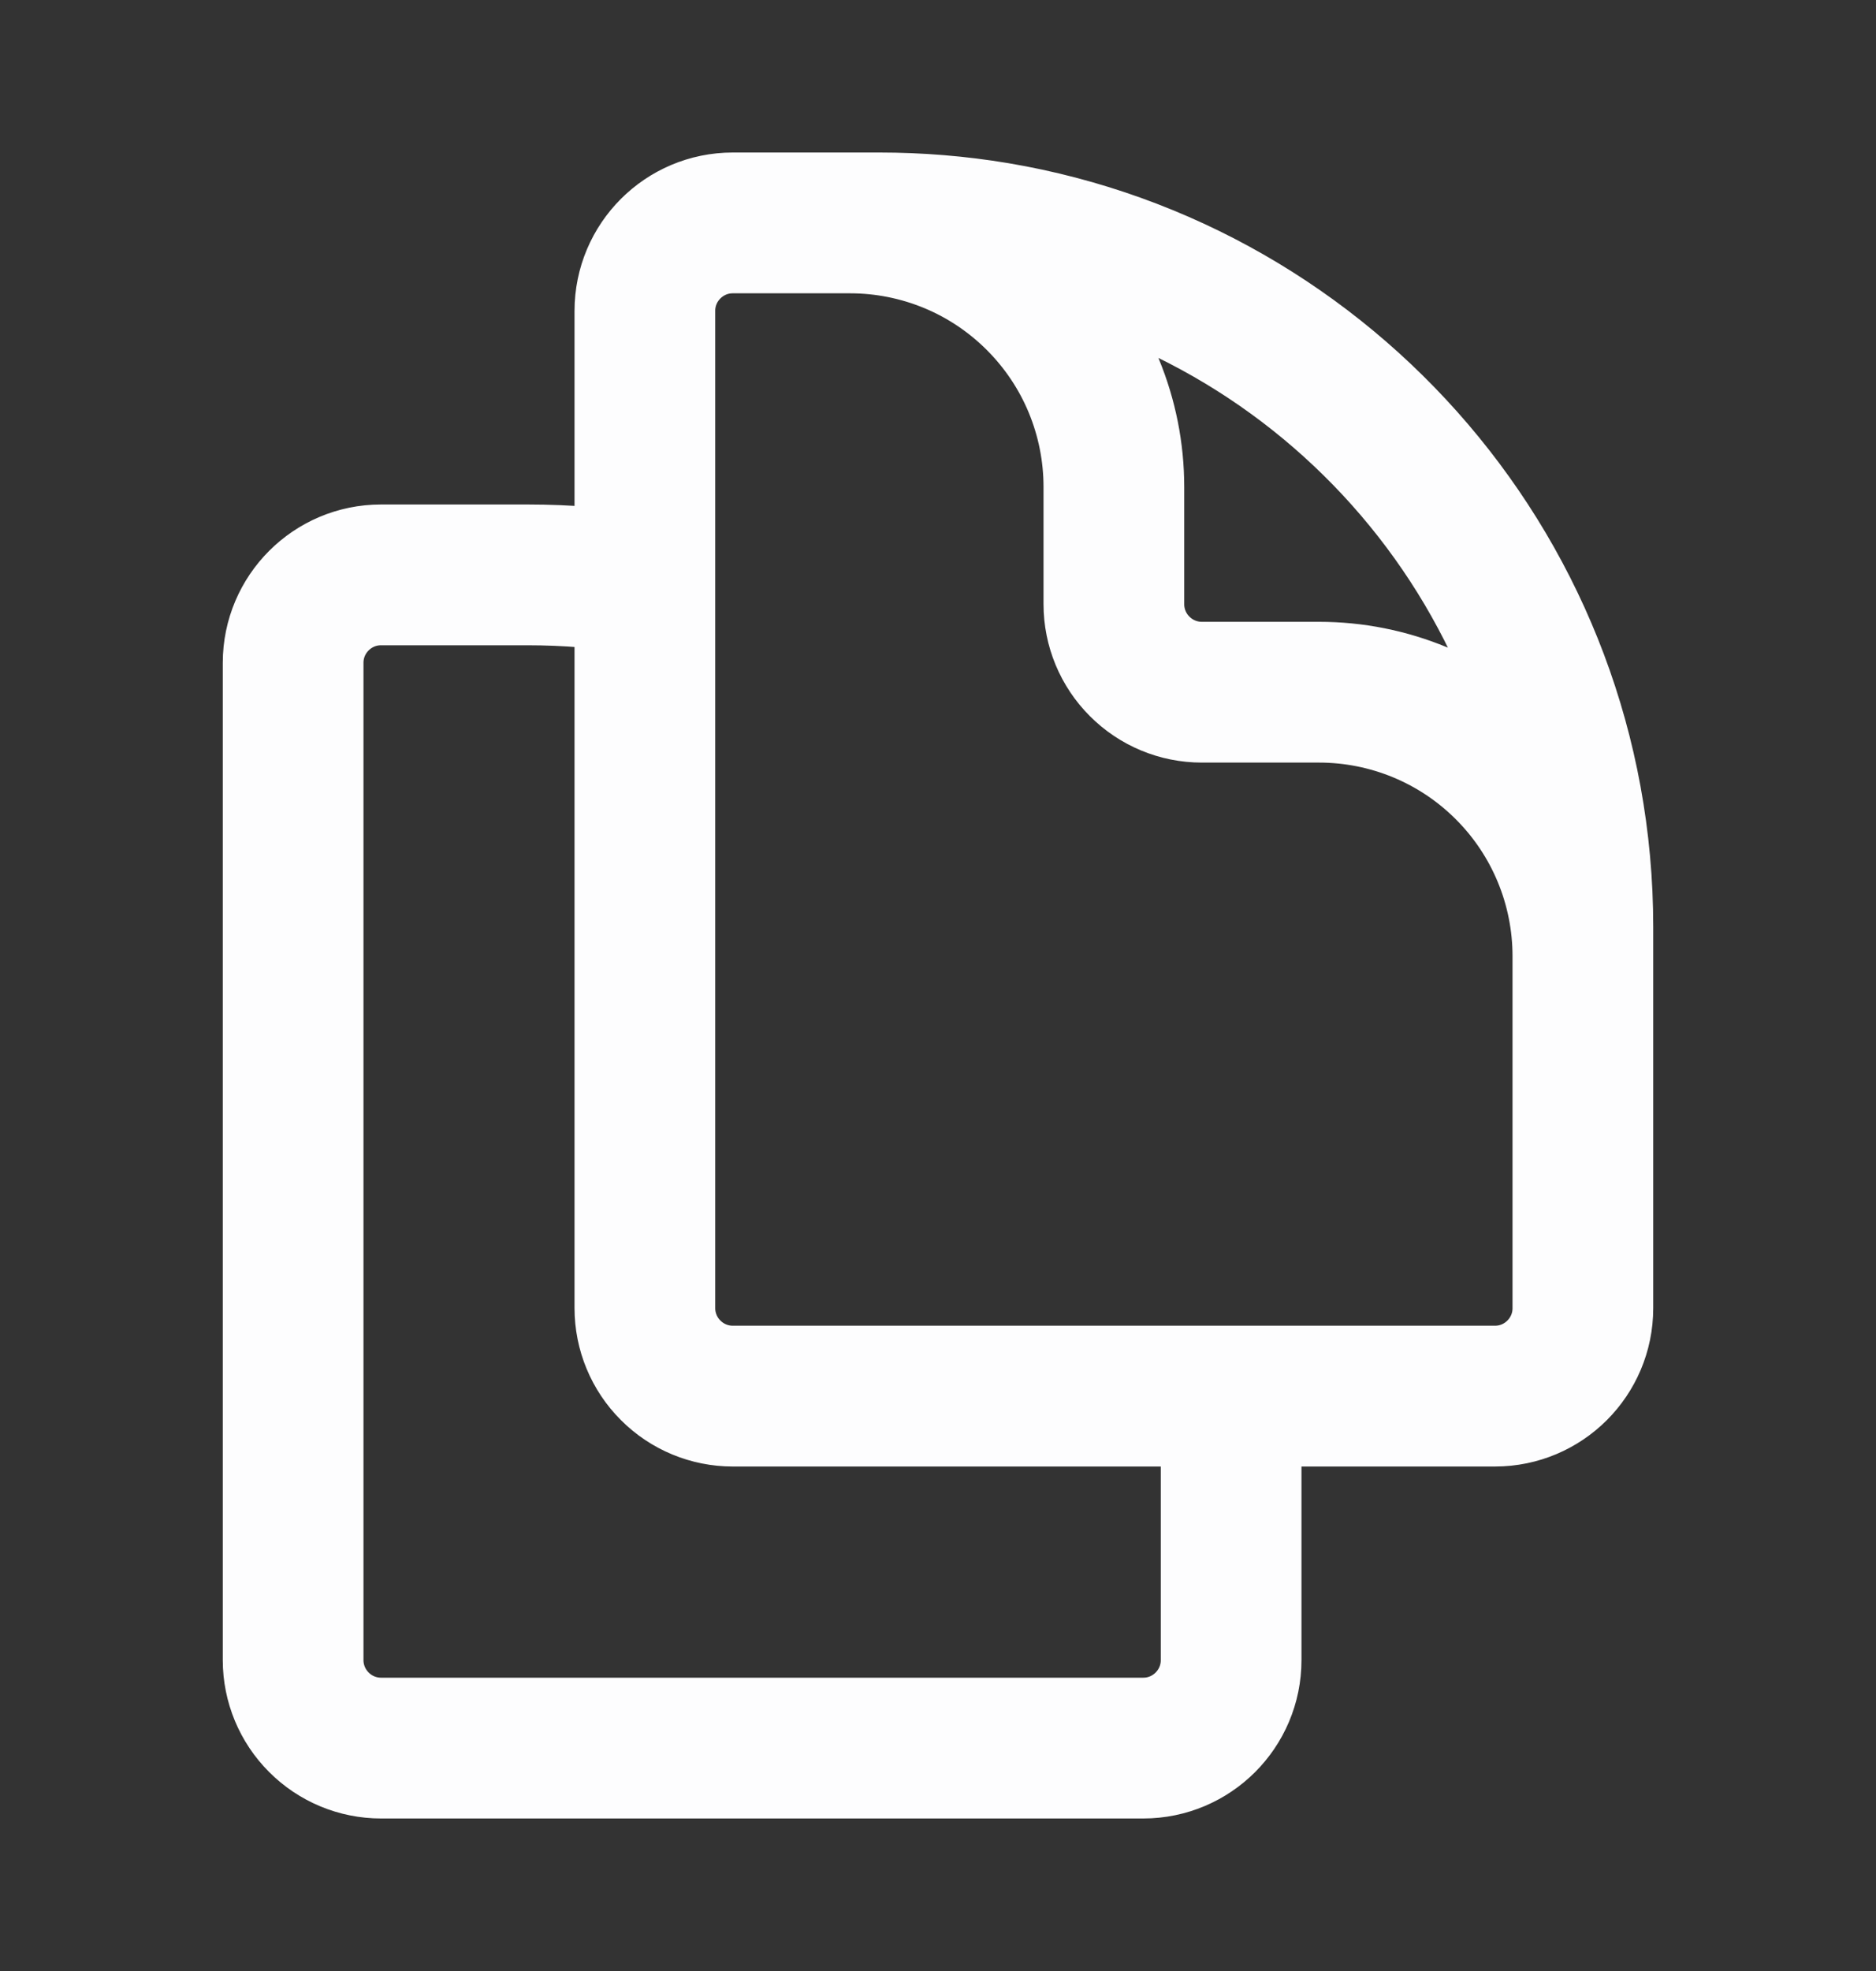 <svg width="20" height="21" viewBox="0 0 20 21" fill="none" xmlns="http://www.w3.org/2000/svg">
<rect x="0" y="0" width="20" height="21" fill="#333333" stroke="none"/>
<path d="M13.125 14.875V17.688C13.125 18.205 12.705 18.625 12.188 18.625H4.062C3.814 18.625 3.575 18.526 3.4 18.35C3.224 18.175 3.125 17.936 3.125 17.688V7.062C3.125 6.545 3.545 6.125 4.062 6.125H5.625C6.044 6.125 6.462 6.159 6.875 6.228M13.125 14.875H15.938C16.455 14.875 16.875 14.455 16.875 13.938V9.875C16.875 6.158 14.172 3.074 10.625 2.478C10.212 2.409 9.794 2.375 9.375 2.375H7.812C7.295 2.375 6.875 2.795 6.875 3.312V6.228M13.125 14.875H7.812C7.564 14.875 7.325 14.776 7.15 14.6C6.974 14.425 6.875 14.186 6.875 13.938V6.228M16.875 11.75V10.188C16.875 9.442 16.579 8.726 16.051 8.199C15.524 7.671 14.808 7.375 14.062 7.375H12.812C12.564 7.375 12.325 7.276 12.15 7.1C11.974 6.925 11.875 6.686 11.875 6.438V5.188C11.875 4.818 11.802 4.452 11.661 4.111C11.52 3.77 11.312 3.46 11.051 3.199C10.79 2.938 10.48 2.73 10.139 2.589C9.798 2.448 9.432 2.375 9.062 2.375H8.125" stroke="#FDFDFE" stroke-width="1.5" stroke-linecap="round" stroke-linejoin="round"/>
</svg>
